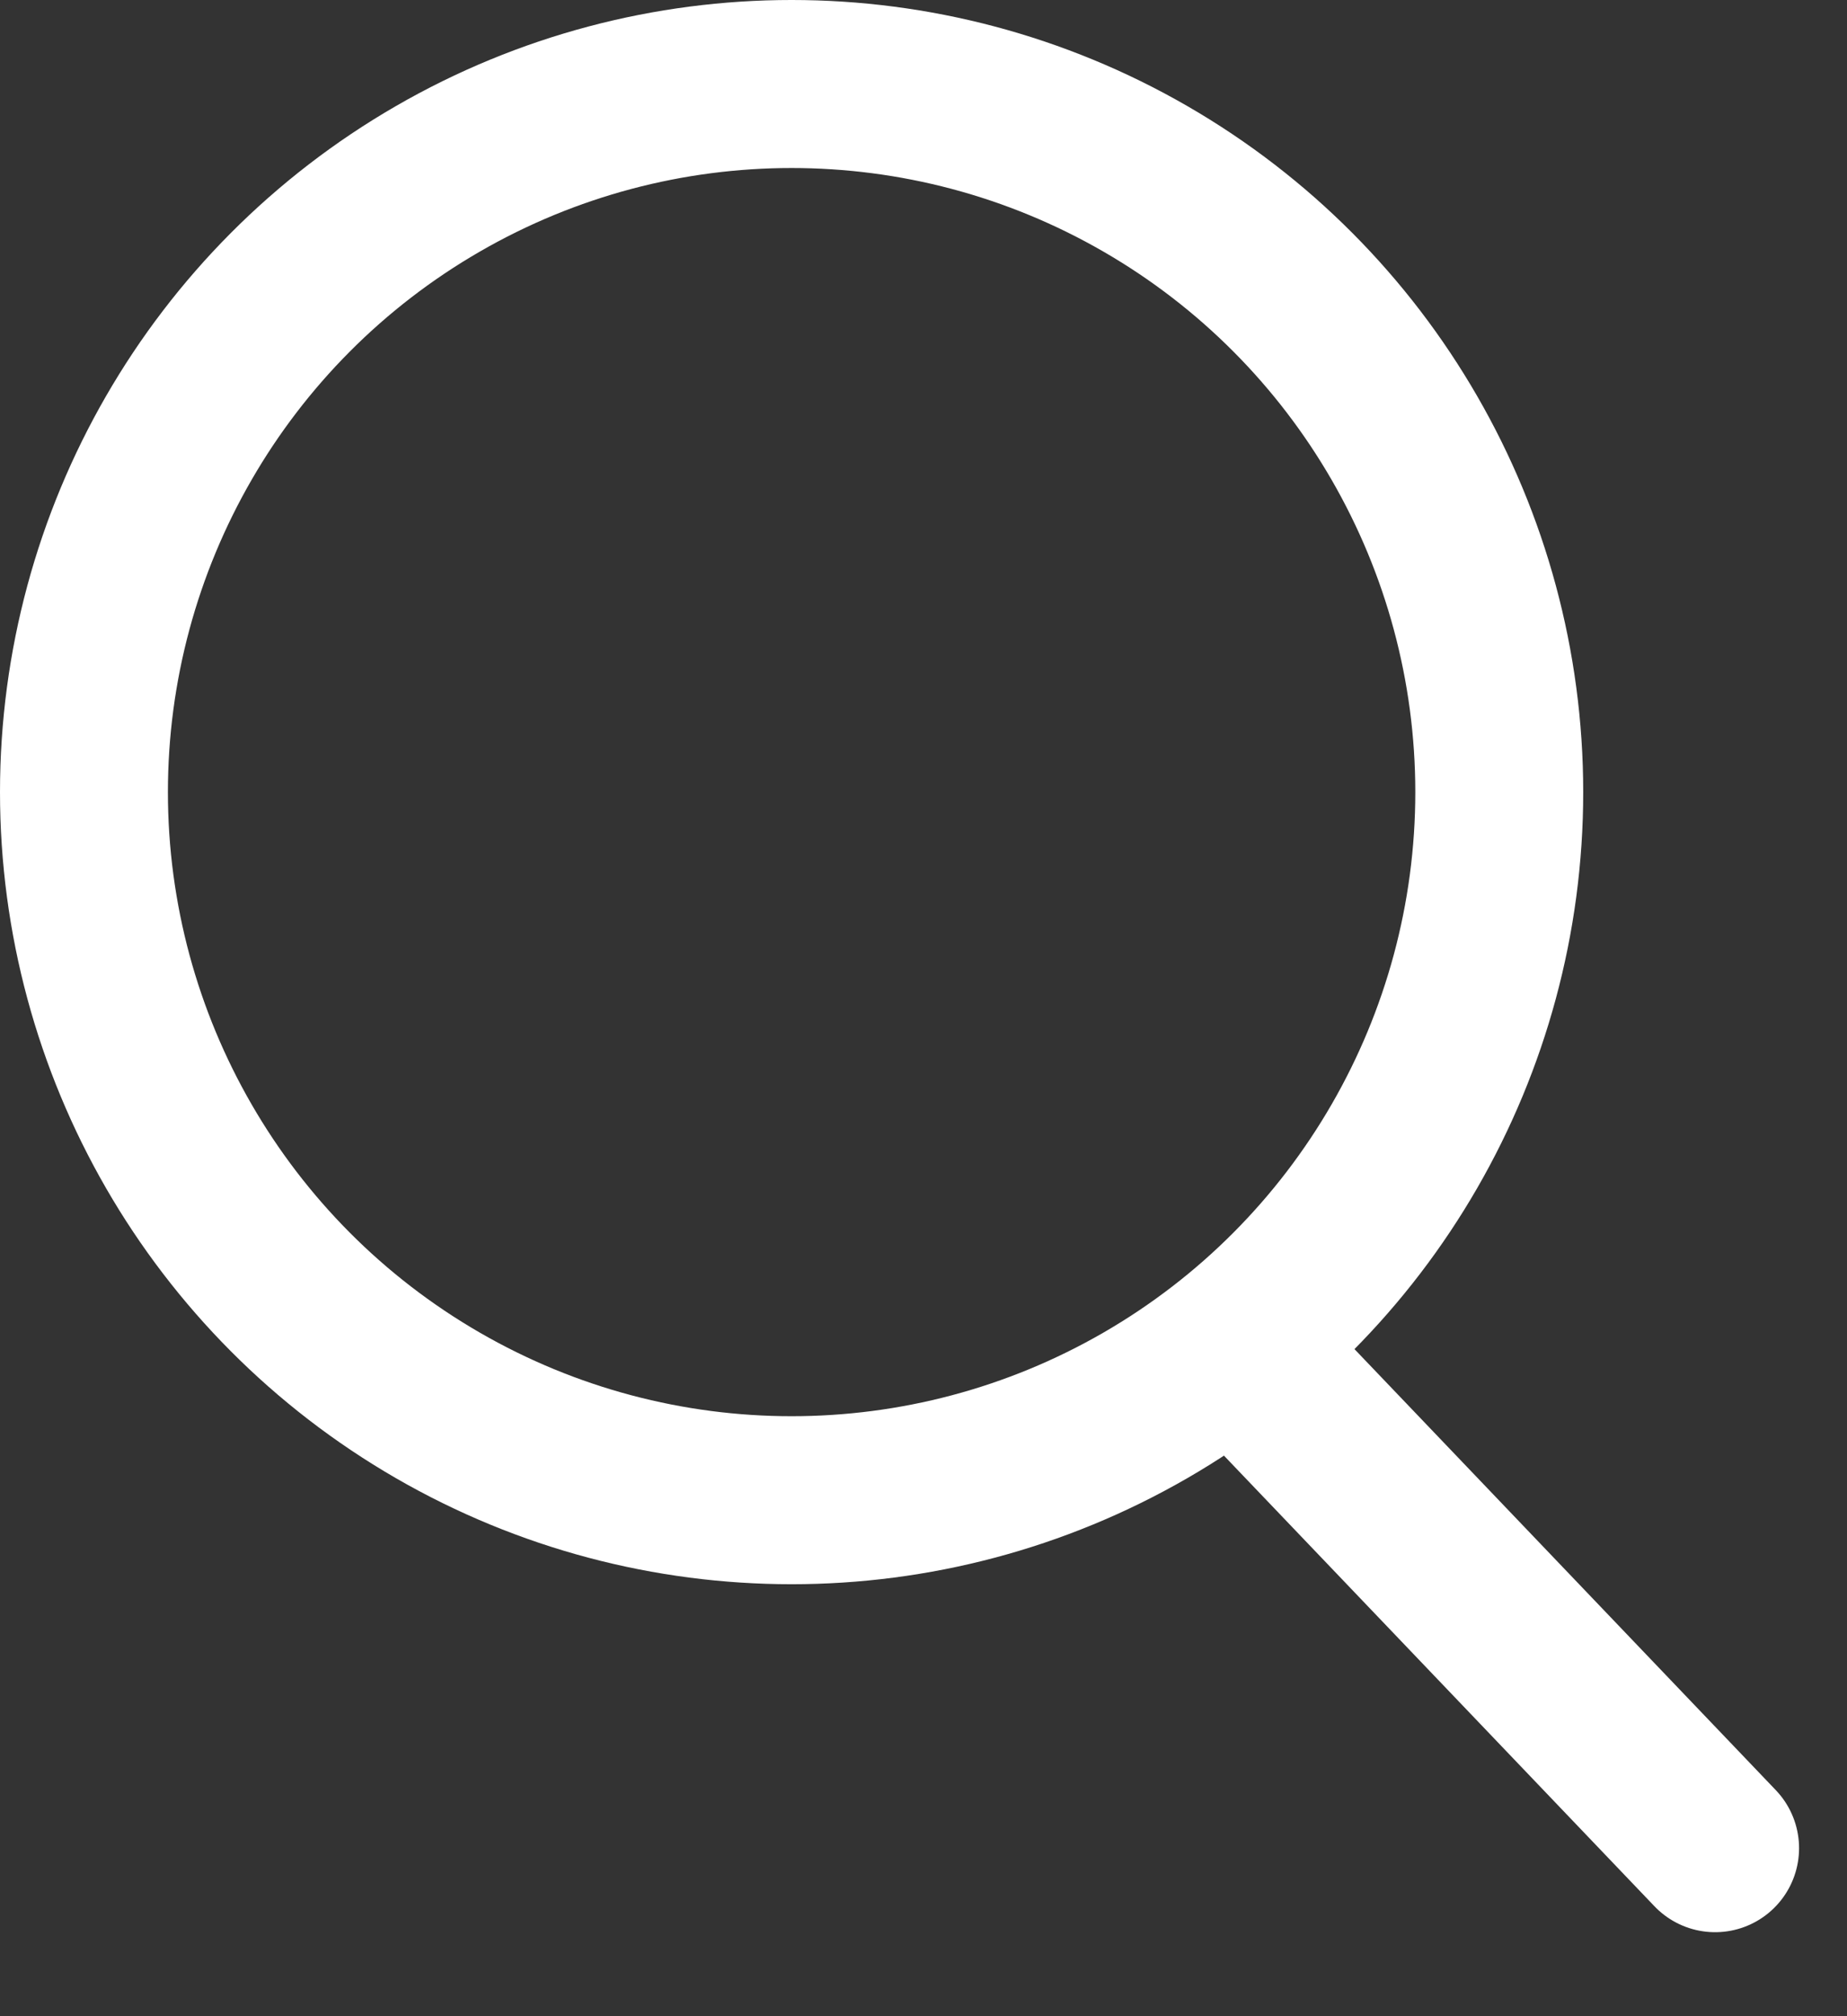<svg width="22" height="24" viewBox="0 0 22 24" fill="none" xmlns="http://www.w3.org/2000/svg">
<rect x="0" y="0" width="22" height="24" fill="#333333" stroke="none"/>
<circle cx="9.429" cy="9.429" r="8.429" stroke="white" stroke-width="2" stroke-linejoin="round"/>
<path d="M14.766 16.076L20.429 22" stroke="white" stroke-width="2" stroke-linecap="round" stroke-linejoin="round"/>
</svg>

